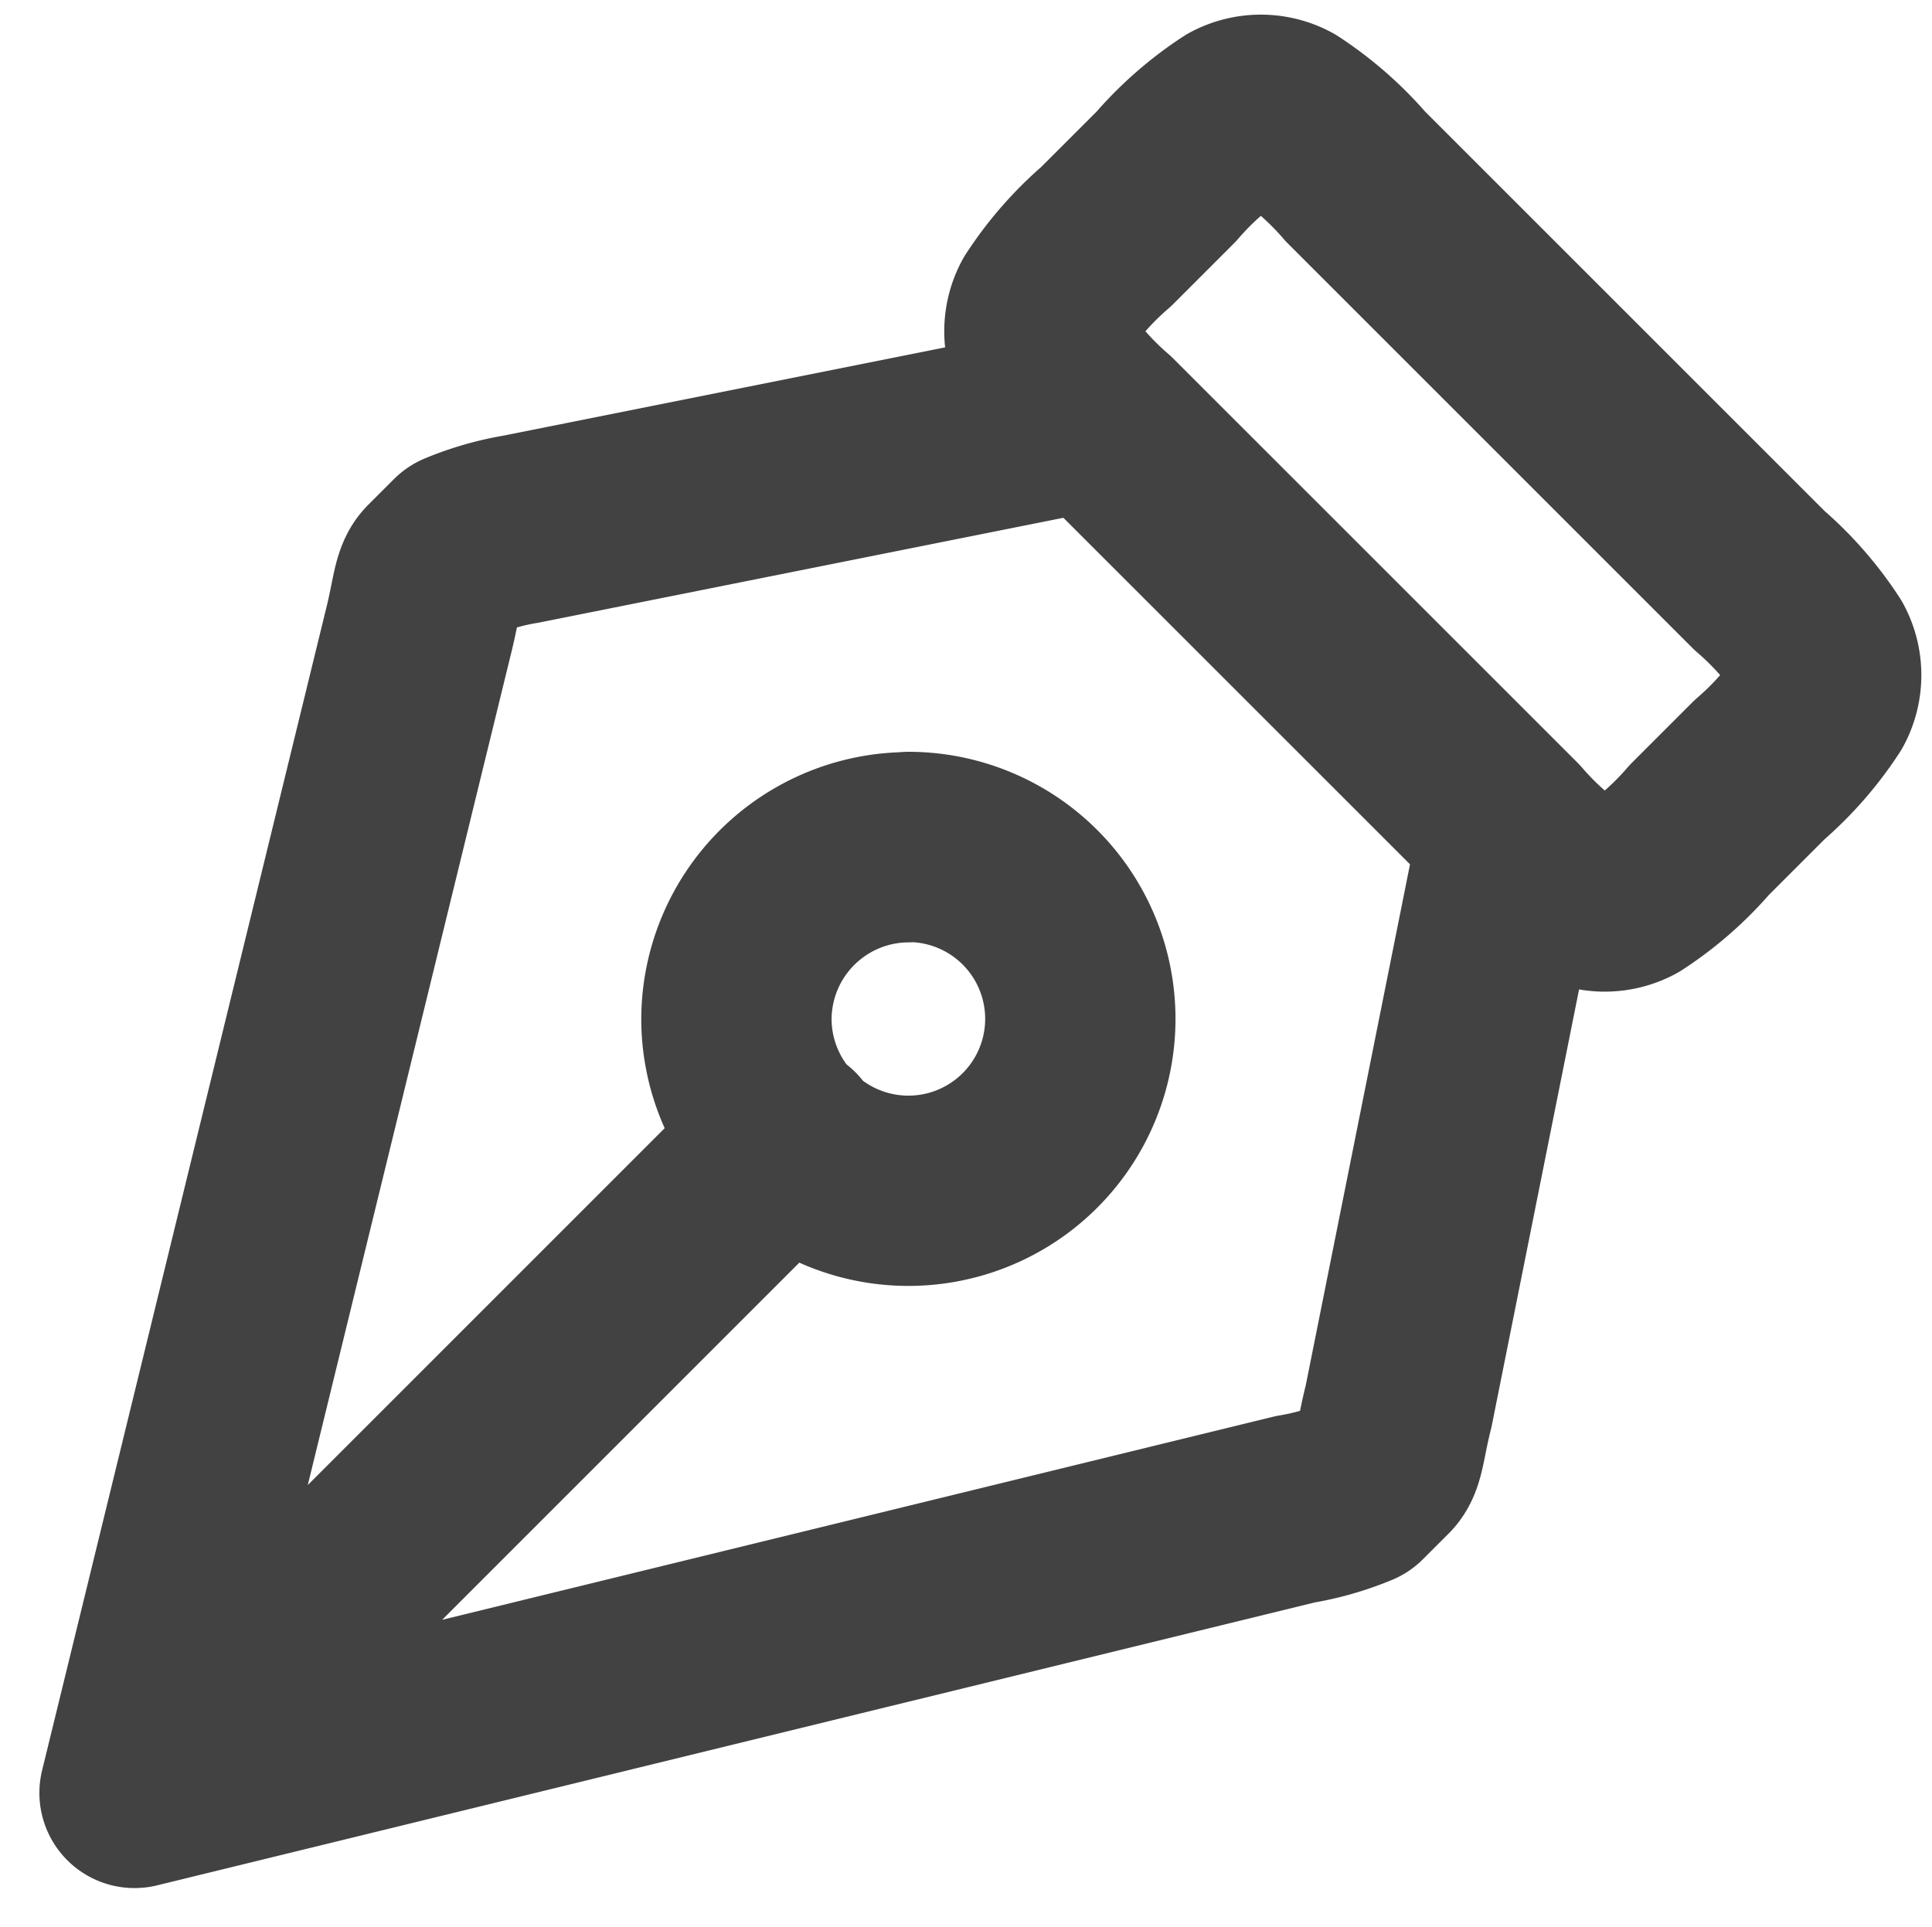 <svg xmlns="http://www.w3.org/2000/svg" width="20.303" height="20.258" viewBox="0 0 20.303 20.258"><defs><style>.a,.b{fill:none;}.a{stroke:#424242;stroke-linecap:round;stroke-linejoin:round;stroke-width:2px;}</style></defs><g transform="translate(-126.697 -4043)"><path class="a" d="M3243.939,5179.655l-5.873,1.174a2.854,2.854,0,0,0-.632.181l-.271.271c-.09.09-.09.271-.181.632l-2.982,12.2m0,0,12.2-2.982a2.854,2.854,0,0,0,.632-.181l.271-.271c.09-.09.09-.271.181-.632l1.175-5.873M3234,5194.112l6.867-6.868m10.21-5.874-4.247-4.247a3.438,3.438,0,0,0-.723-.633.573.573,0,0,0-.542,0,3.432,3.432,0,0,0-.723.633l-.633.633a3.409,3.409,0,0,0-.632.723.574.574,0,0,0,0,.542,3.417,3.417,0,0,0,.632.723l4.247,4.247a3.4,3.4,0,0,0,.723.632.574.574,0,0,0,.542,0,3.392,3.392,0,0,0,.723-.632l.633-.633a3.409,3.409,0,0,0,.632-.723.574.574,0,0,0,0-.542A3.4,3.4,0,0,0,3251.078,5181.371Zm-8.945,2.8a1.807,1.807,0,1,1-1.807,1.807A1.812,1.812,0,0,1,3242.133,5184.173Z" transform="translate(-3105.889 -1132.268)"/><rect class="b" width="20" height="20" transform="translate(127 4043)"/></g></svg>